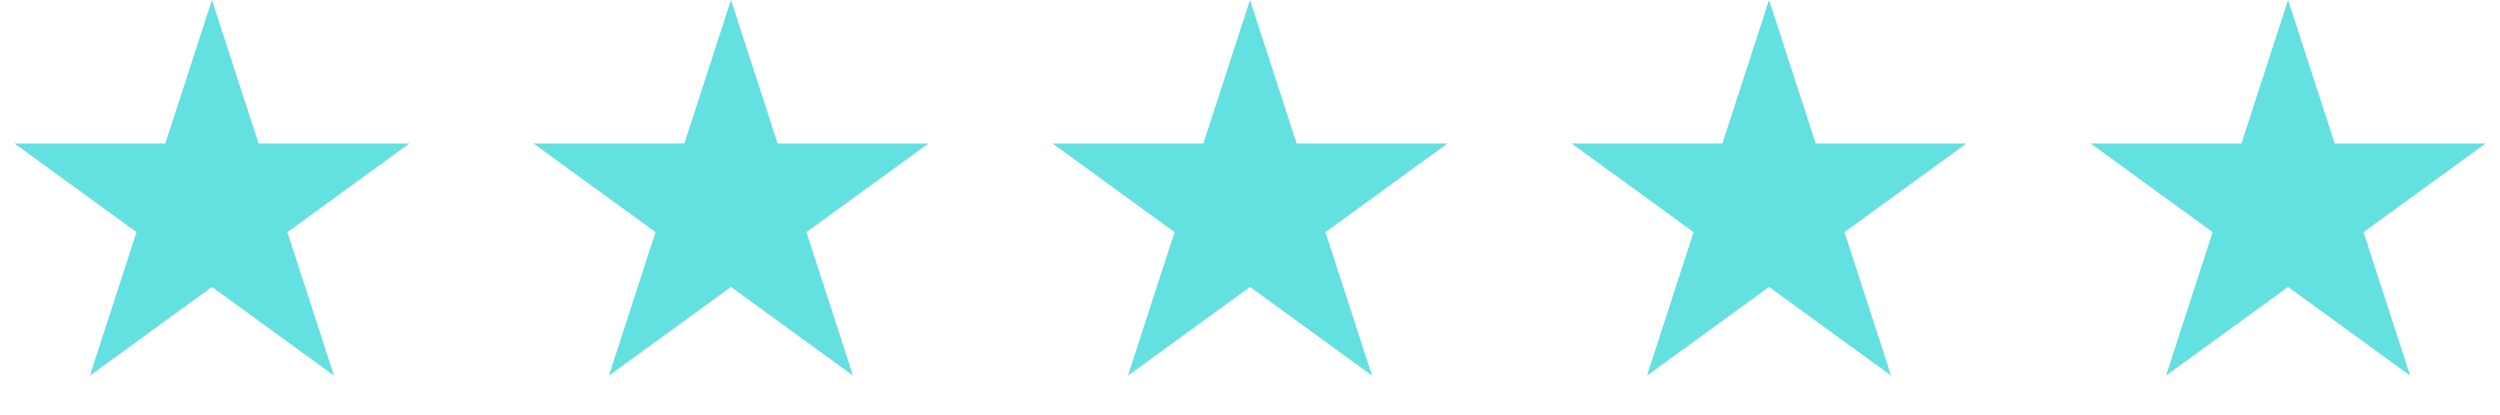 <svg xmlns="http://www.w3.org/2000/svg" fill="none" viewBox="0 0 289 48" height="48" width="289">
<path fill="#63E0E0" d="M24.5 0L29.888 16.584H47.325L33.218 26.833L38.607 43.416L24.5 33.167L10.393 43.416L15.781 26.833L1.675 16.584H19.112L24.5 0Z"></path>
<path fill="#63E0E0" d="M84.5 0L89.888 16.584H107.325L93.219 26.833L98.607 43.416L84.5 33.167L70.393 43.416L75.781 26.833L61.675 16.584H79.112L84.5 0Z"></path>
<path fill="#63E0E0" d="M144.5 0L149.888 16.584H167.325L153.219 26.833L158.607 43.416L144.5 33.167L130.393 43.416L135.781 26.833L121.675 16.584H139.112L144.5 0Z"></path>
<path fill="#63E0E0" d="M204.5 0L209.888 16.584H227.325L213.219 26.833L218.607 43.416L204.5 33.167L190.393 43.416L195.781 26.833L181.675 16.584H199.112L204.5 0Z"></path>
<path fill="#63E0E0" d="M264.5 0L269.888 16.584H287.325L273.219 26.833L278.607 43.416L264.5 33.167L250.393 43.416L255.781 26.833L241.675 16.584H259.112L264.5 0Z"></path>
</svg>
